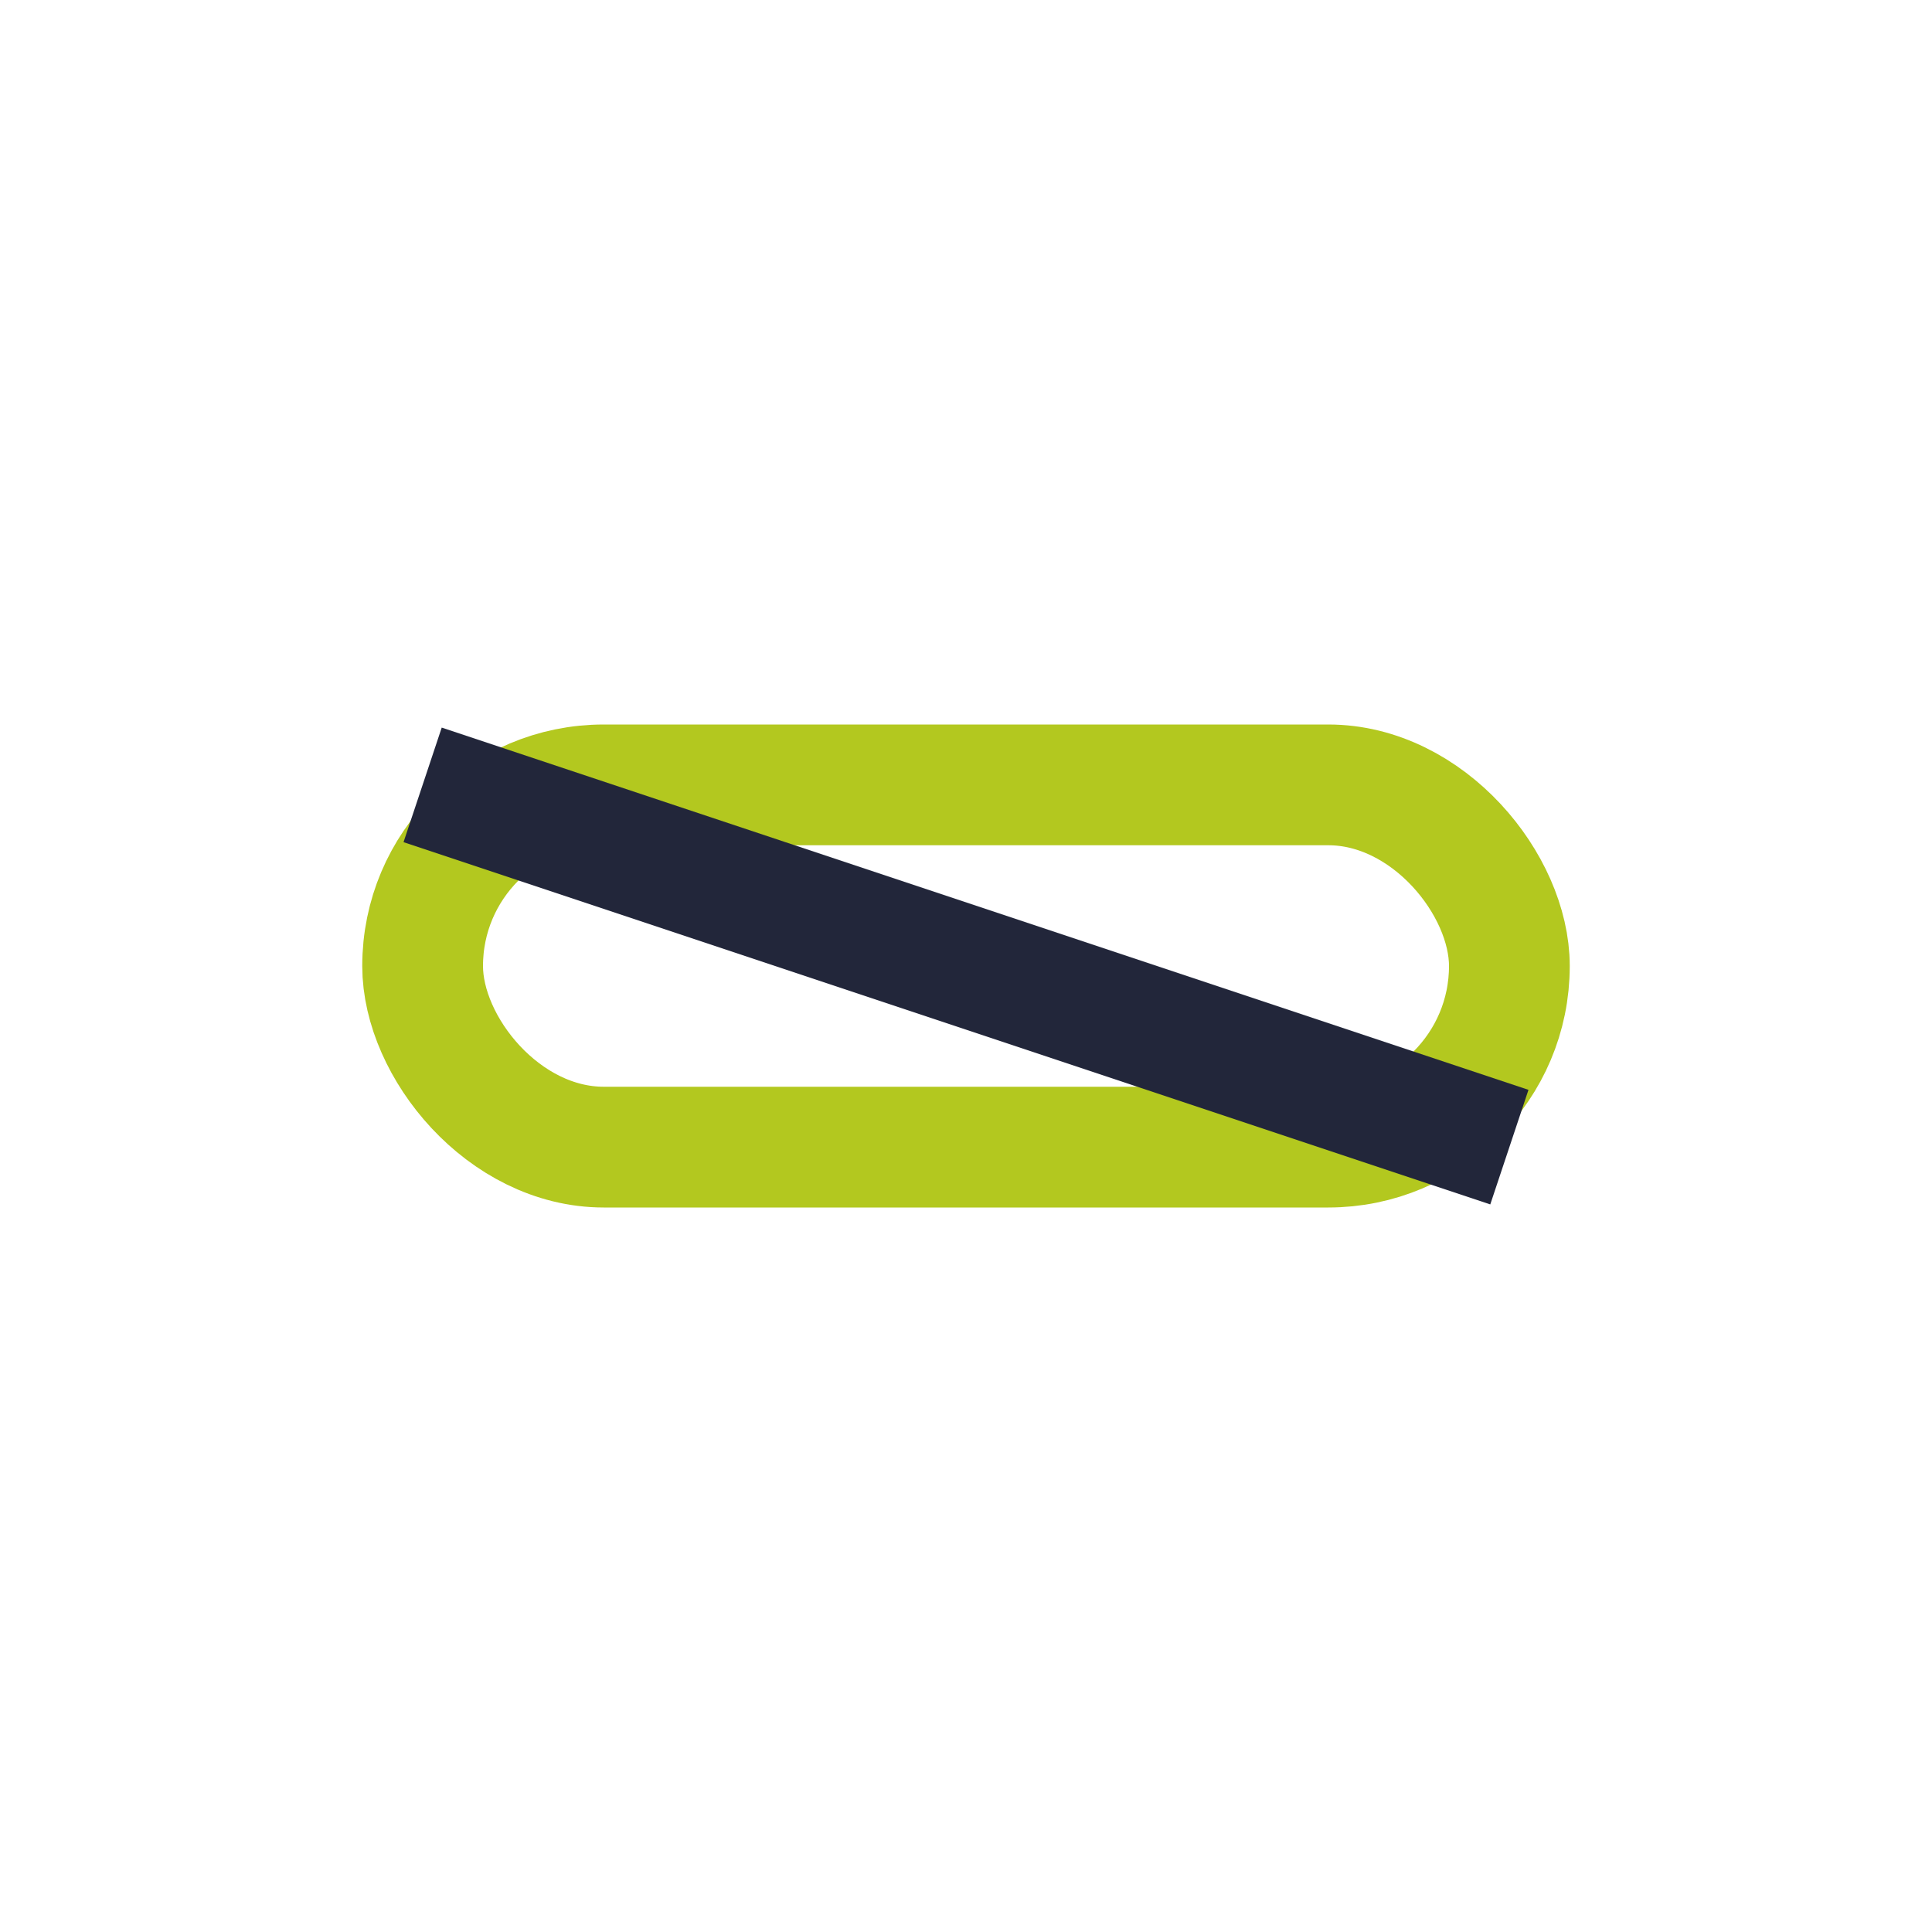 <?xml version="1.0" encoding="UTF-8"?>
<svg xmlns="http://www.w3.org/2000/svg" width="32" height="32" viewBox="0 0 32 32"><rect x="7" y="13" width="18" height="6" rx="3" fill="none" stroke="#B3C81F" stroke-width="2"/><path d="M7 13l18 6" stroke="#22263A" stroke-width="2"/></svg>
